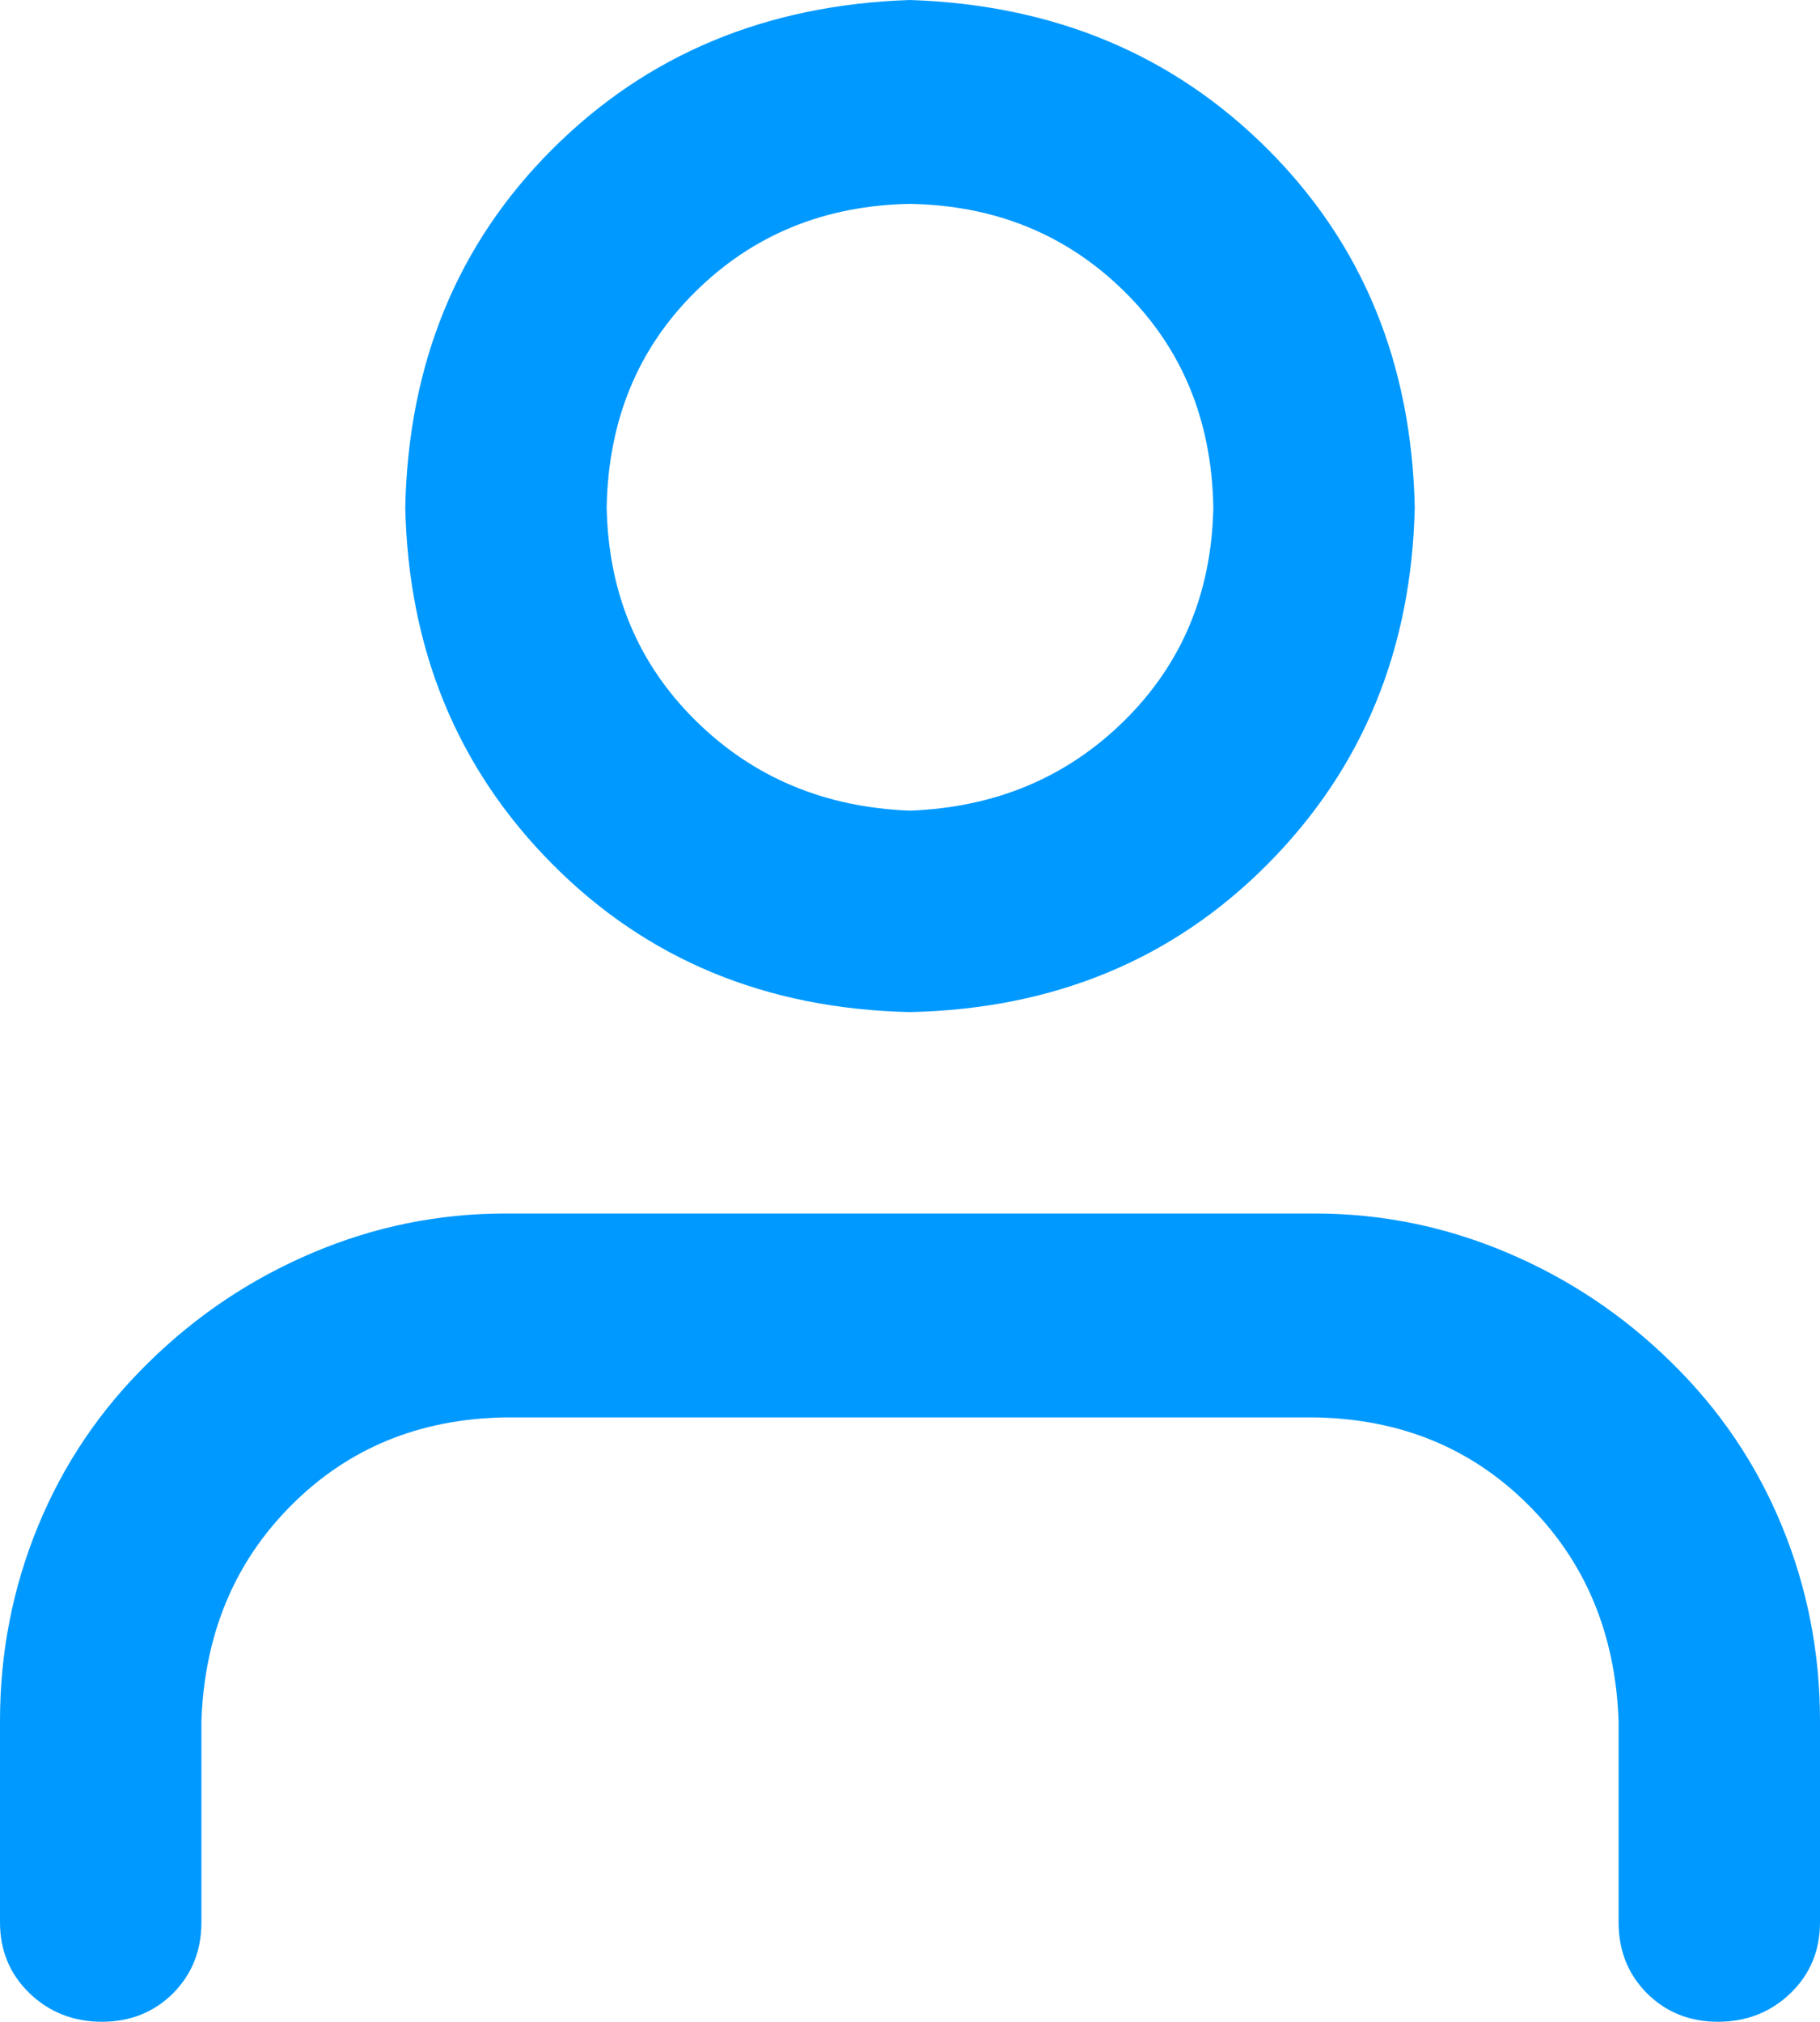 <svg xmlns="http://www.w3.org/2000/svg" viewBox="0 0 18 19.992" class="design-iconfont">
  <path d="M18,19.008 L18,17.016 C18,16.344 17.875,15.703 17.625,15.094 C17.375,14.484 17.012,13.945 16.535,13.477 C16.059,13.008 15.516,12.645 14.906,12.387 C14.297,12.129 13.664,12 13.008,12 L4.992,12 C4.336,12 3.703,12.129 3.094,12.387 C2.484,12.645 1.941,13.008 1.465,13.477 C0.988,13.945 0.625,14.484 0.375,15.094 C0.125,15.703 0,16.344 0,17.016 L0,19.008 C0,19.289 0.098,19.523 0.293,19.711 C0.488,19.898 0.727,19.992 1.008,19.992 C1.289,19.992 1.523,19.898 1.711,19.711 C1.898,19.523 1.992,19.289 1.992,19.008 L1.992,17.016 C2.023,16.156 2.32,15.445 2.883,14.883 C3.445,14.32 4.148,14.031 4.992,14.016 L13.008,14.016 C13.852,14.031 14.555,14.32 15.117,14.883 C15.68,15.445 15.977,16.156 16.008,17.016 L16.008,19.008 C16.008,19.289 16.102,19.523 16.289,19.711 C16.477,19.898 16.711,19.992 16.992,19.992 C17.273,19.992 17.512,19.898 17.707,19.711 C17.902,19.523 18,19.289 18,19.008 Z M9,10.008 C7.578,9.977 6.398,9.488 5.461,8.543 C4.523,7.598 4.039,6.422 4.008,5.016 C4.039,3.594 4.523,2.414 5.461,1.477 C6.398,0.539 7.578,0.047 9,0 C10.422,0.047 11.602,0.539 12.539,1.477 C13.477,2.414 13.961,3.594 13.992,5.016 C13.961,6.422 13.477,7.598 12.539,8.543 C11.602,9.488 10.422,9.977 9,10.008 Z M9,8.016 C9.844,7.984 10.551,7.688 11.121,7.125 C11.691,6.562 11.984,5.859 12,5.016 C11.984,4.156 11.691,3.445 11.121,2.883 C10.551,2.32 9.844,2.031 9,2.016 C8.156,2.031 7.449,2.32 6.879,2.883 C6.309,3.445 6.016,4.156 6,5.016 C6.016,5.859 6.309,6.562 6.879,7.125 C7.449,7.688 8.156,7.984 9,8.016 Z" fill="#09F" fill-rule="nonzero"/>
</svg>
